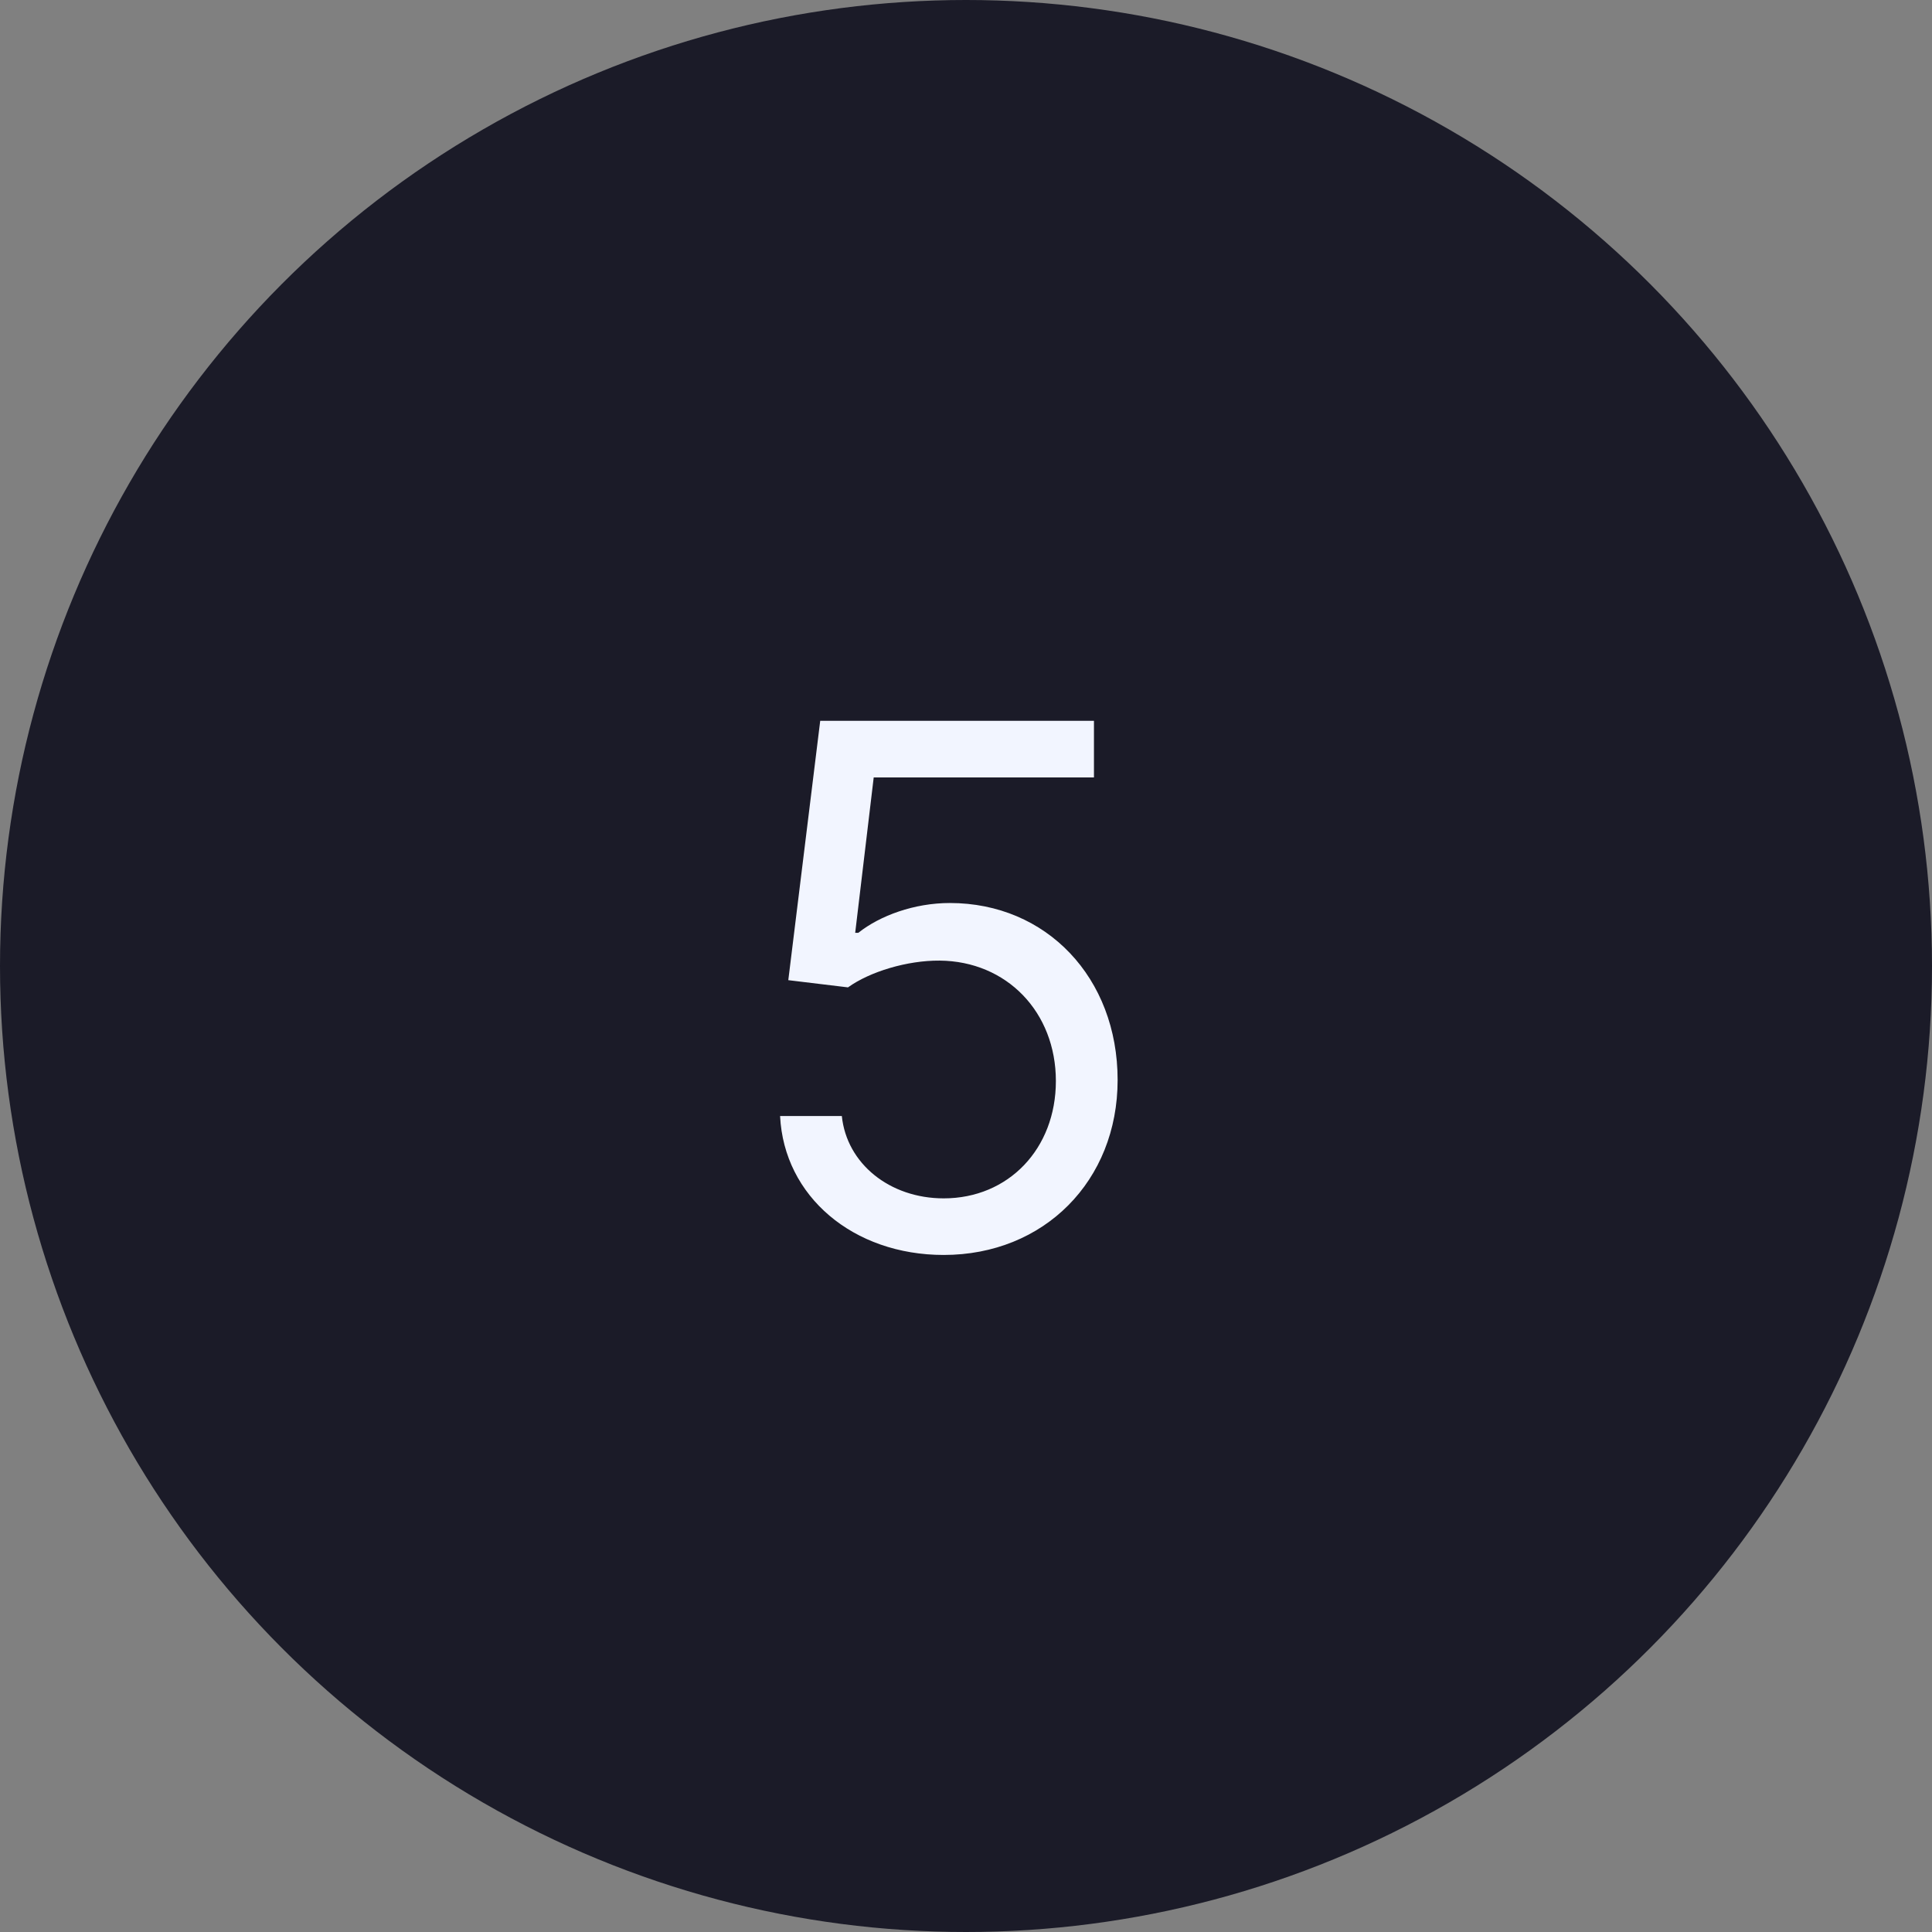 <svg width="48" height="48" viewBox="0 0 48 48" fill="none" xmlns="http://www.w3.org/2000/svg">
<rect x="0" y="0" width="48" height="48" fill="#808080" stroke="none"/>
<circle cx="24" cy="24" r="24" fill="#1B1B28"/>
<path d="M23.446 31.179C25.939 31.179 27.767 29.338 27.767 26.832C27.767 24.295 26.003 22.435 23.599 22.435C22.717 22.435 21.861 22.748 21.324 23.176H21.247L21.707 19.315H27.179V17.909H20.378L19.585 24.352L21.068 24.531C21.611 24.141 22.538 23.86 23.344 23.866C25.012 23.879 26.233 25.145 26.233 26.858C26.233 28.539 25.057 29.773 23.446 29.773C22.104 29.773 21.036 28.91 20.915 27.727H19.381C19.477 29.722 21.196 31.179 23.446 31.179Z" fill="#F2F5FF"/>
</svg>
